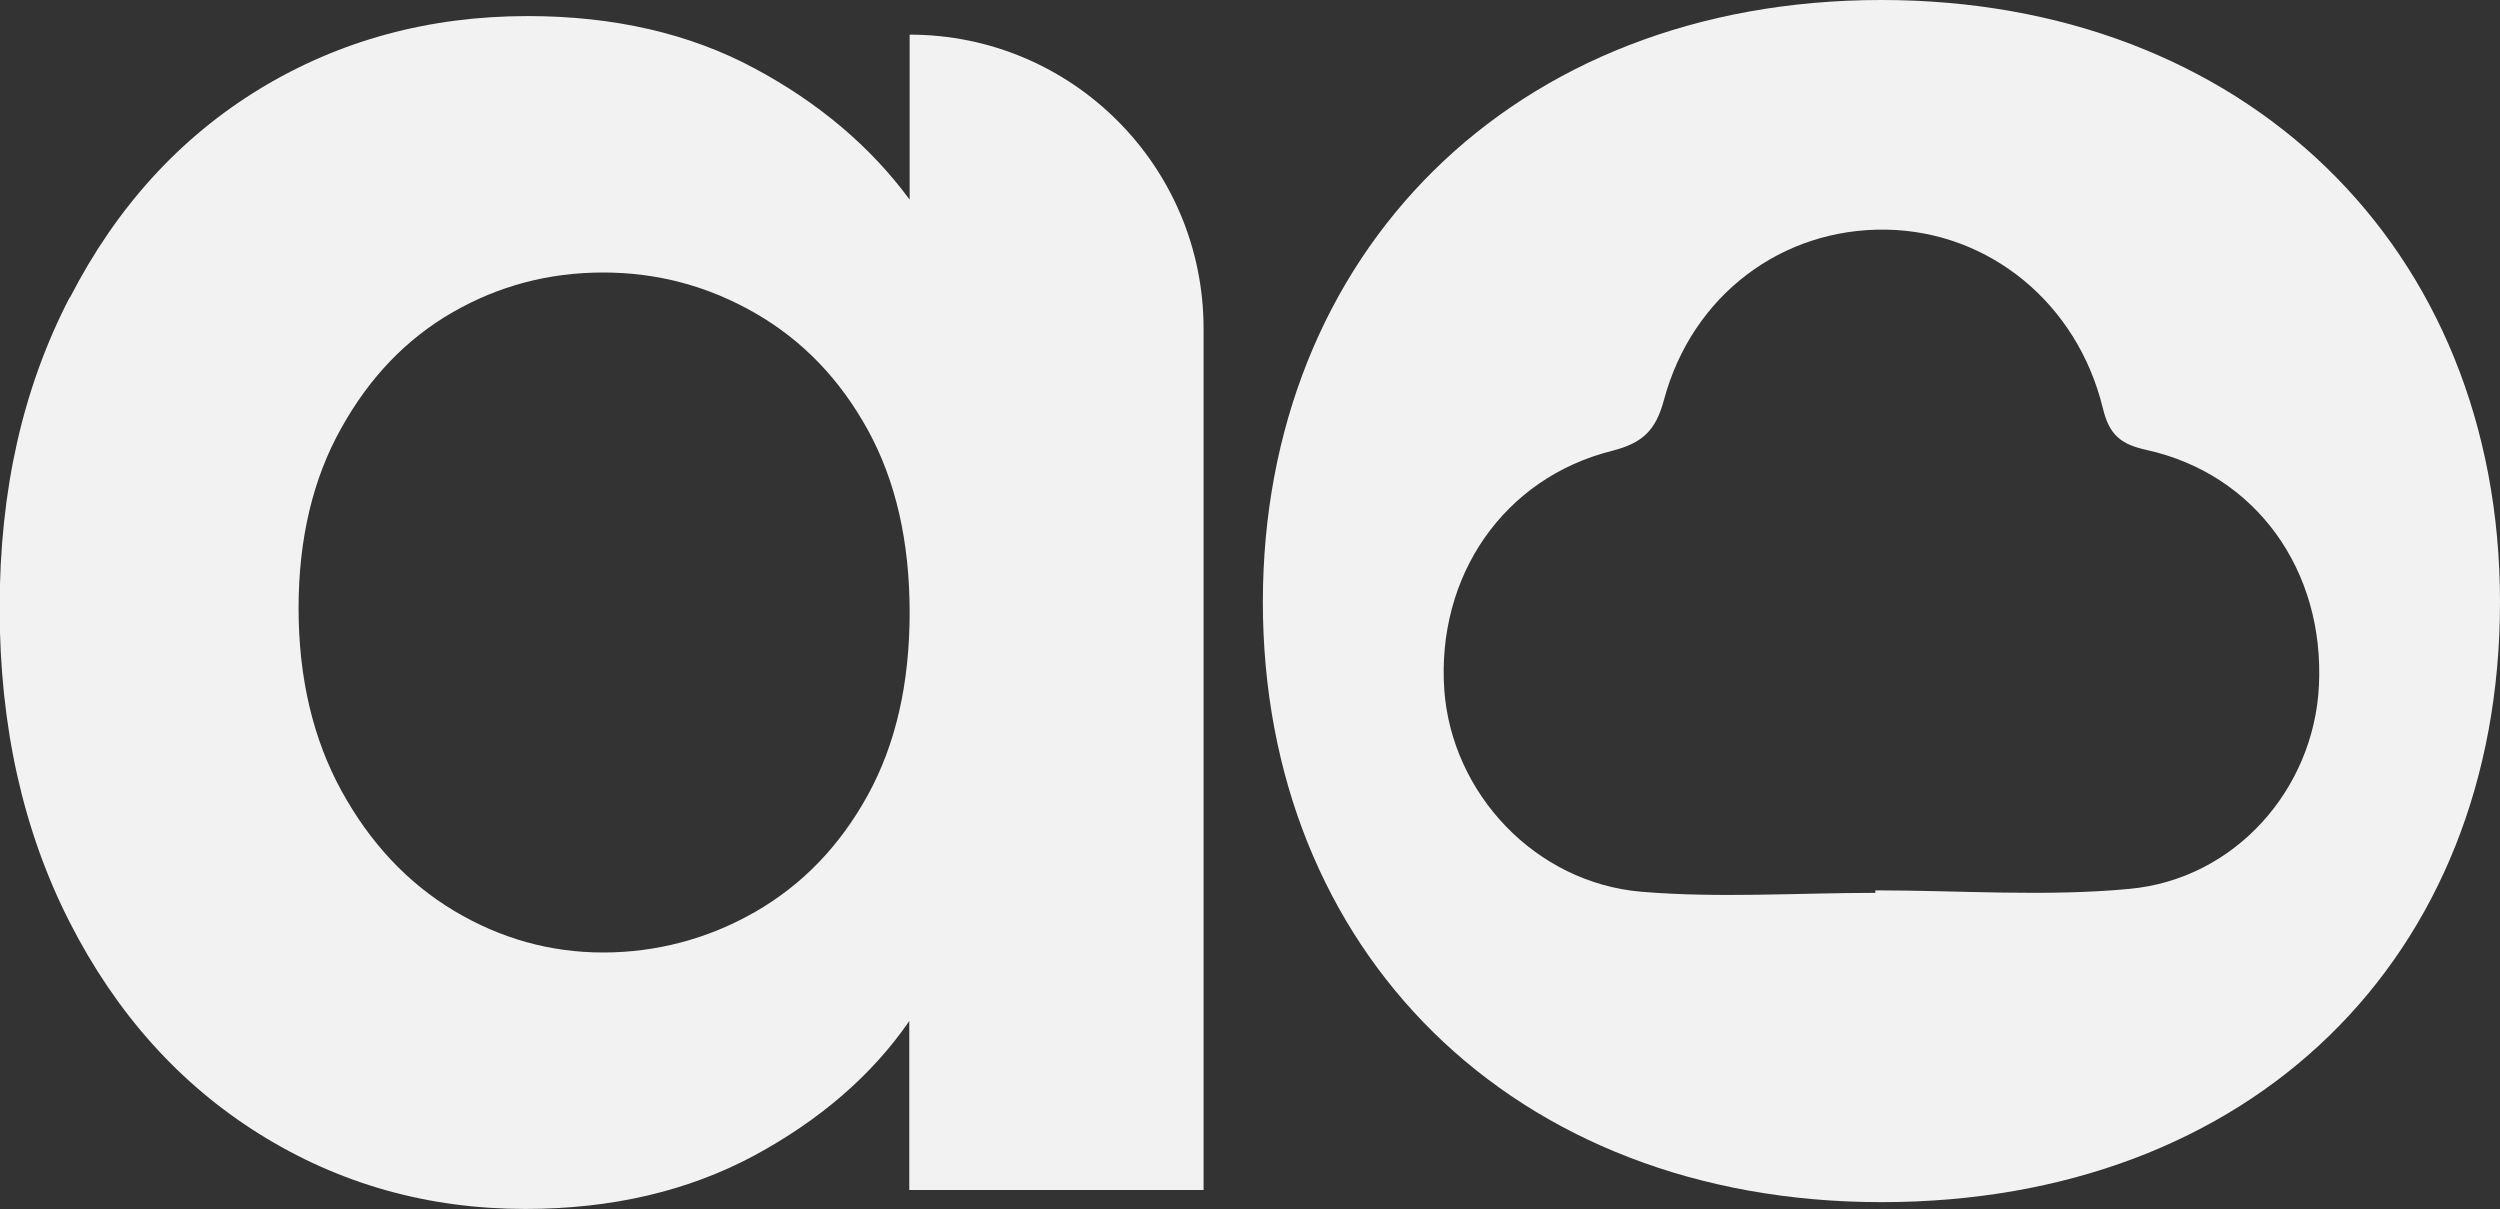 <?xml version="1.0" encoding="UTF-8"?>
<svg id="Camada_2" xmlns="http://www.w3.org/2000/svg" viewBox="0 0 70 33.86">
  <rect x="0" y="0" width="70" height="33.86" fill="#333333" stroke="none"/>
  <defs>
    <style>
      .cls-1 {
        fill: #f2f2f2;
      }
    </style>
  </defs>
  <g id="Camada_1-2" data-name="Camada_1">
    <g>
      <path class="cls-1" d="M1.96,8.33c1.3-2.53,3.08-4.48,5.31-5.84C9.51,1.13,12.01.45,14.78.45c2.41,0,4.53.49,6.34,1.46,1.81.97,3.26,2.2,4.35,3.68V.97h0c4.55,0,8.23,3.69,8.23,8.23v24.12h-8.24v-4.73c-1.05,1.52-2.5,2.77-4.35,3.77-1.85.99-3.98,1.49-6.4,1.49-2.73,0-5.21-.7-7.45-2.1-2.24-1.4-4.01-3.38-5.31-5.93-1.3-2.55-1.96-5.48-1.96-8.79s.65-6.17,1.96-8.7ZM24.3,12.04c-.78-1.42-1.83-2.51-3.15-3.27-1.32-.76-2.74-1.14-4.26-1.14s-2.92.37-4.21,1.11c-1.29.74-2.33,1.82-3.12,3.24-.8,1.42-1.2,3.11-1.2,5.05s.4,3.65,1.2,5.11c.8,1.46,1.85,2.58,3.15,3.36,1.3.78,2.7,1.17,4.18,1.17s2.94-.38,4.26-1.14c1.32-.76,2.37-1.85,3.15-3.27.78-1.42,1.17-3.12,1.17-5.11s-.39-3.69-1.17-5.11Z"/>
      <path class="cls-1" d="M52.68,0c-10.35,0-17.32,7.13-17.32,16.86s6.97,16.8,17.32,16.8,17.32-6.83,17.32-16.8S62.81,0,52.68,0ZM64.93,19.2c-.14,2.89-2.34,5.42-5.32,5.69-2.34.22-4.73.04-7.1.04v.07c-2.18,0-4.37.15-6.54-.03-2.99-.25-5.32-2.76-5.53-5.65-.22-3.19,1.66-5.94,4.71-6.7.85-.22,1.21-.57,1.44-1.42.79-2.94,3.31-4.82,6.23-4.77,2.87.05,5.34,2.05,6.06,5,.18.75.5,1.01,1.23,1.17,3.06.68,4.98,3.37,4.82,6.6Z"/>
    </g>
  </g>
</svg>